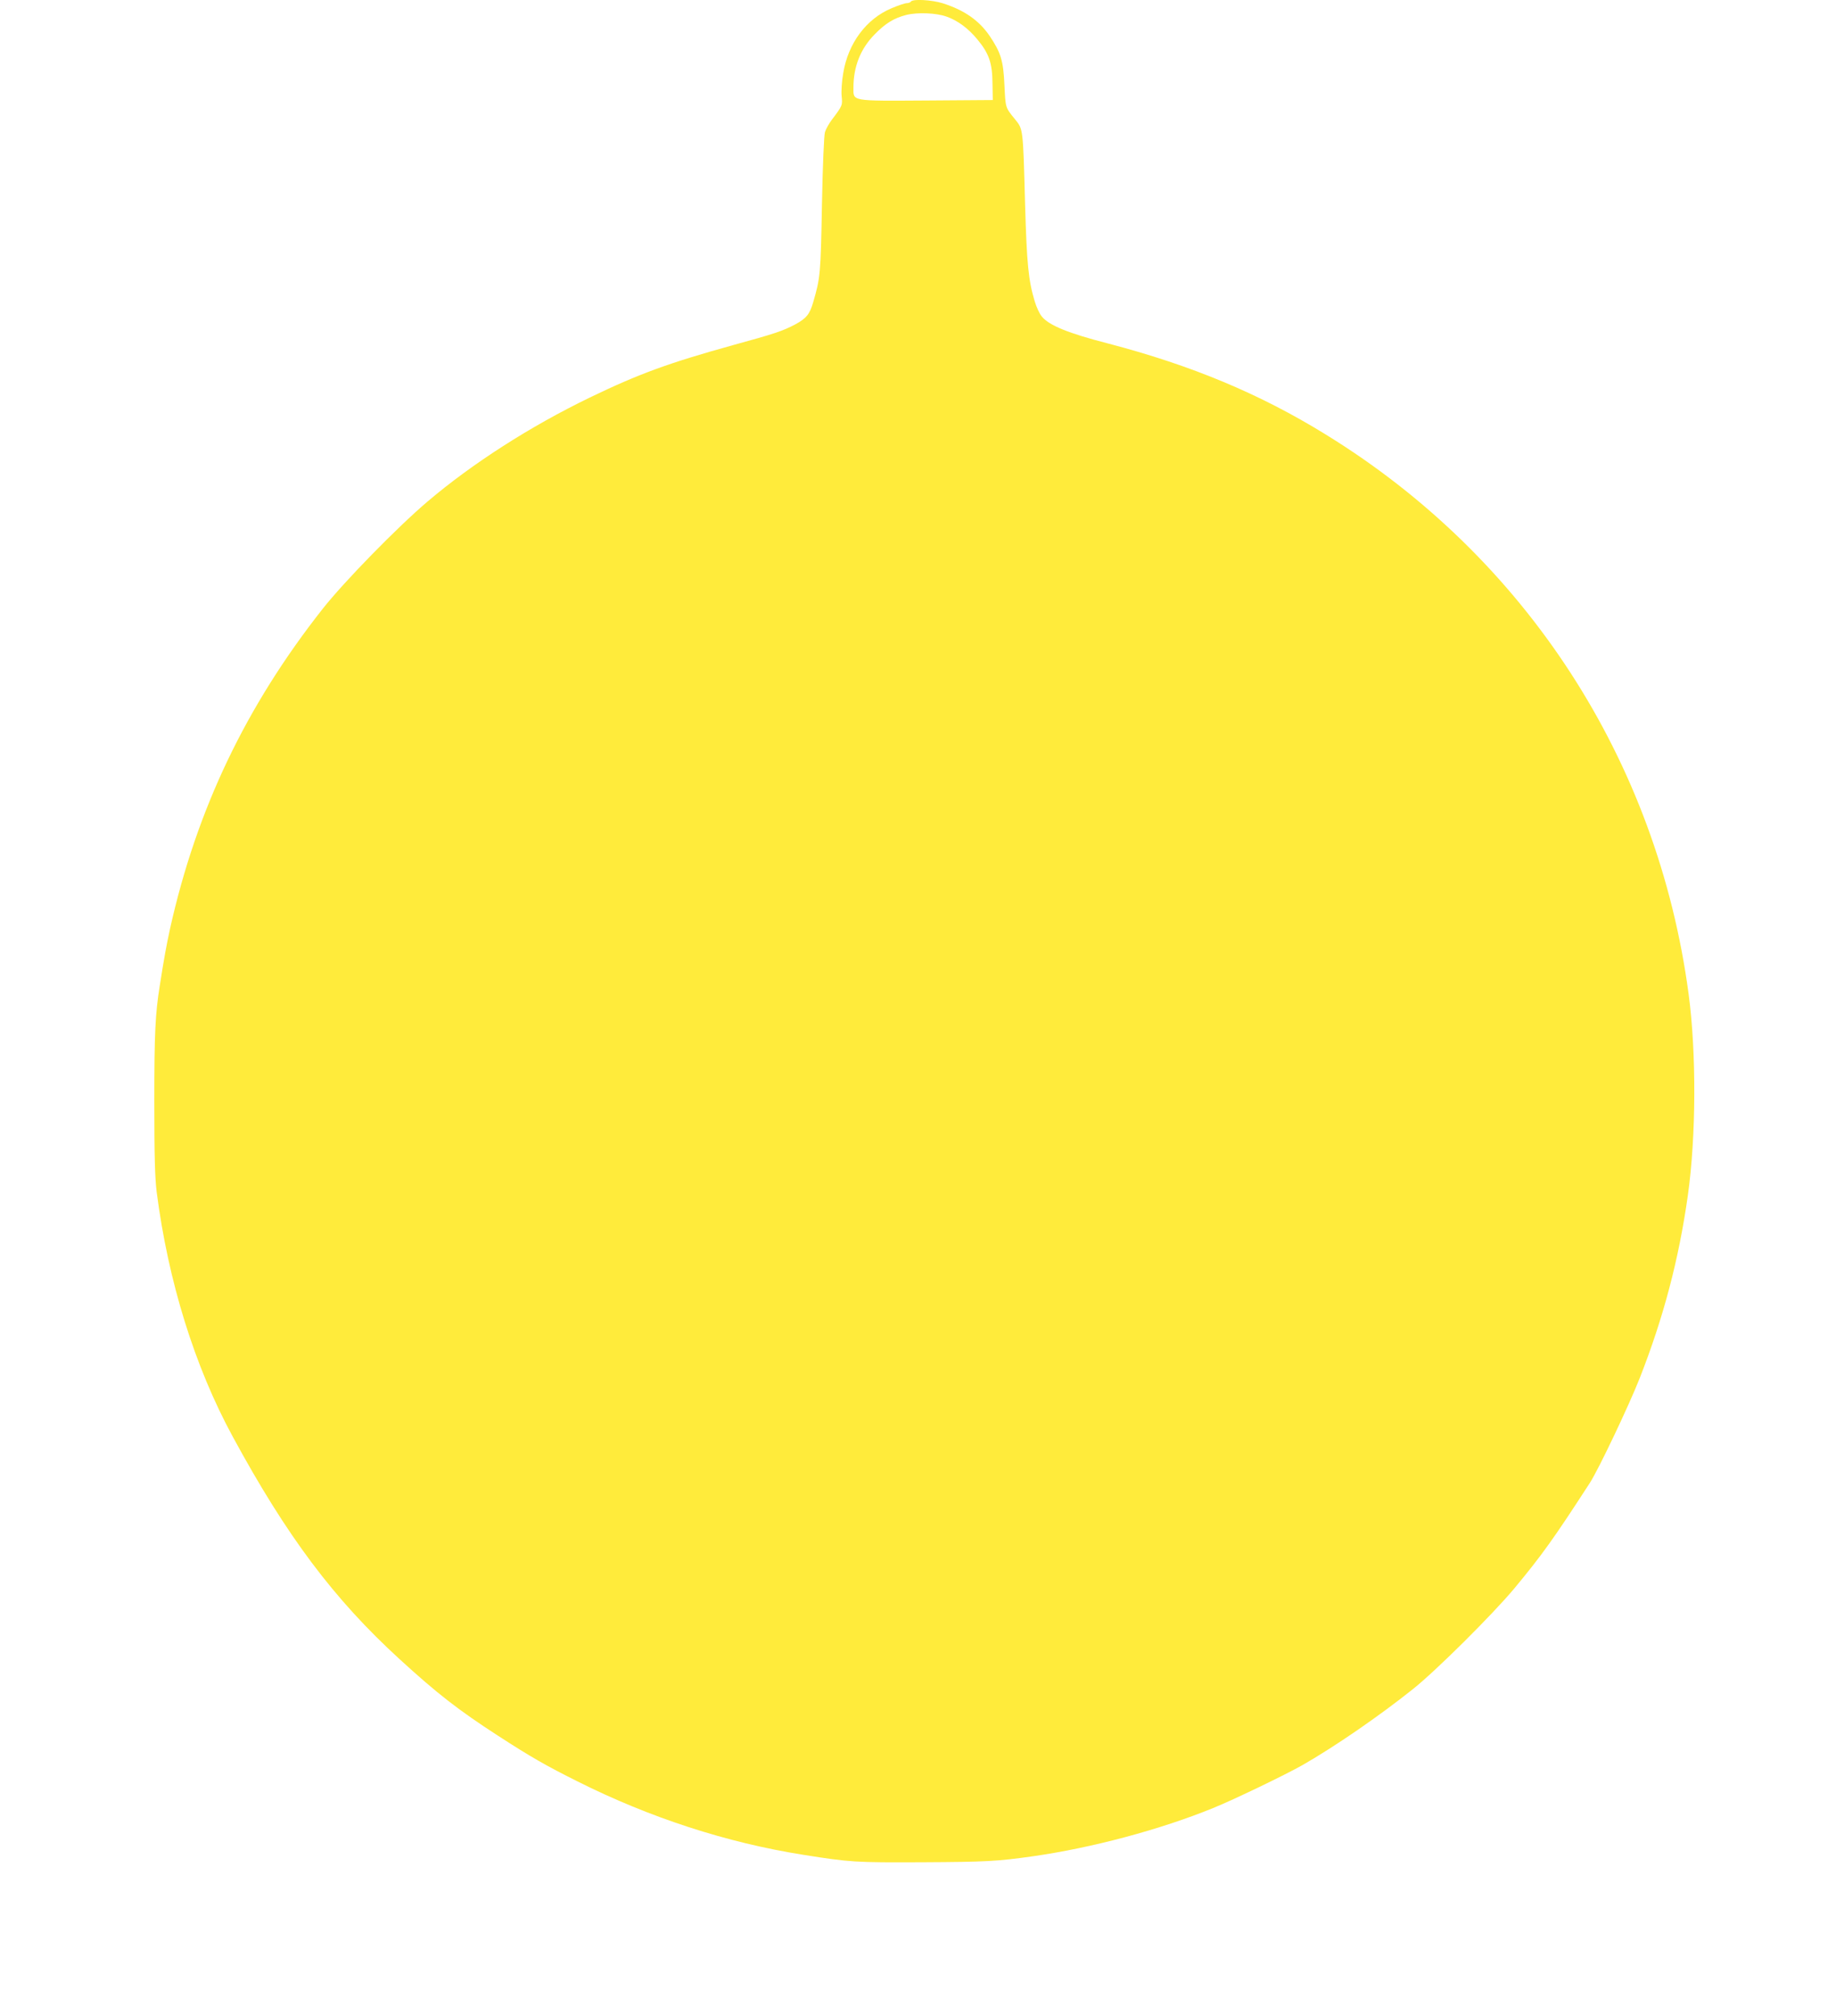 <?xml version="1.0" standalone="no"?>
<!DOCTYPE svg PUBLIC "-//W3C//DTD SVG 20010904//EN"
 "http://www.w3.org/TR/2001/REC-SVG-20010904/DTD/svg10.dtd">
<svg version="1.0" xmlns="http://www.w3.org/2000/svg"
 width="1166pt" height="1280pt" viewBox="0 0 1166 1280"
 preserveAspectRatio="xMidYMid meet">
<g transform="translate(0,1280) scale(0.1,-0.1)"
fill="#ffeb3b" stroke="none">
<path d="M5785 12790 c-3 -5 -15 -10 -26 -10 -11 0 -54 -14 -96 -32 -161 -67
-277 -222 -308 -413 -9 -50 -13 -115 -10 -145 6 -59 6 -60 -62 -150 -18 -24
-38 -59 -44 -79 -6 -22 -14 -205 -19 -461 -8 -437 -10 -463 -56 -620 -22 -75
-43 -101 -113 -139 -79 -42 -133 -60 -396 -132 -407 -113 -595 -181 -910 -333
-380 -184 -746 -419 -1030 -660 -193 -164 -529 -508 -665 -680 -489 -620 -801
-1274 -970 -2031 -24 -112 -36 -175 -65 -360 -29 -180 -35 -306 -35 -737 0
-350 4 -485 15 -575 73 -567 241 -1108 483 -1553 343 -632 642 -1031 1060
-1413 238 -218 375 -324 622 -484 213 -138 306 -191 510 -293 457 -229 946
-388 1433 -465 297 -47 327 -49 757 -47 401 2 475 6 700 38 373 53 808 169
1144 306 127 51 463 213 570 274 206 118 486 311 699 481 147 117 504 472 643
638 177 213 254 321 482 673 56 88 245 485 315 662 152 387 249 756 306 1160
53 377 55 906 5 1280 -198 1482 -1033 2770 -2305 3552 -418 258 -852 439
-1384 578 -249 64 -372 114 -418 170 -15 17 -35 61 -46 98 -40 133 -50 238
-61 617 -13 484 -12 474 -64 538 -62 76 -60 71 -67 217 -7 156 -23 206 -94
312 -68 99 -160 163 -297 207 -70 22 -192 29 -203 11z m225 -95 c72 -25 139
-75 196 -144 75 -90 96 -150 97 -281 l2 -105 -419 -3 c-487 -3 -466 -6 -466
82 0 133 45 247 135 338 67 69 122 103 200 123 72 18 190 13 255 -10z"/>
</g>
</svg>
